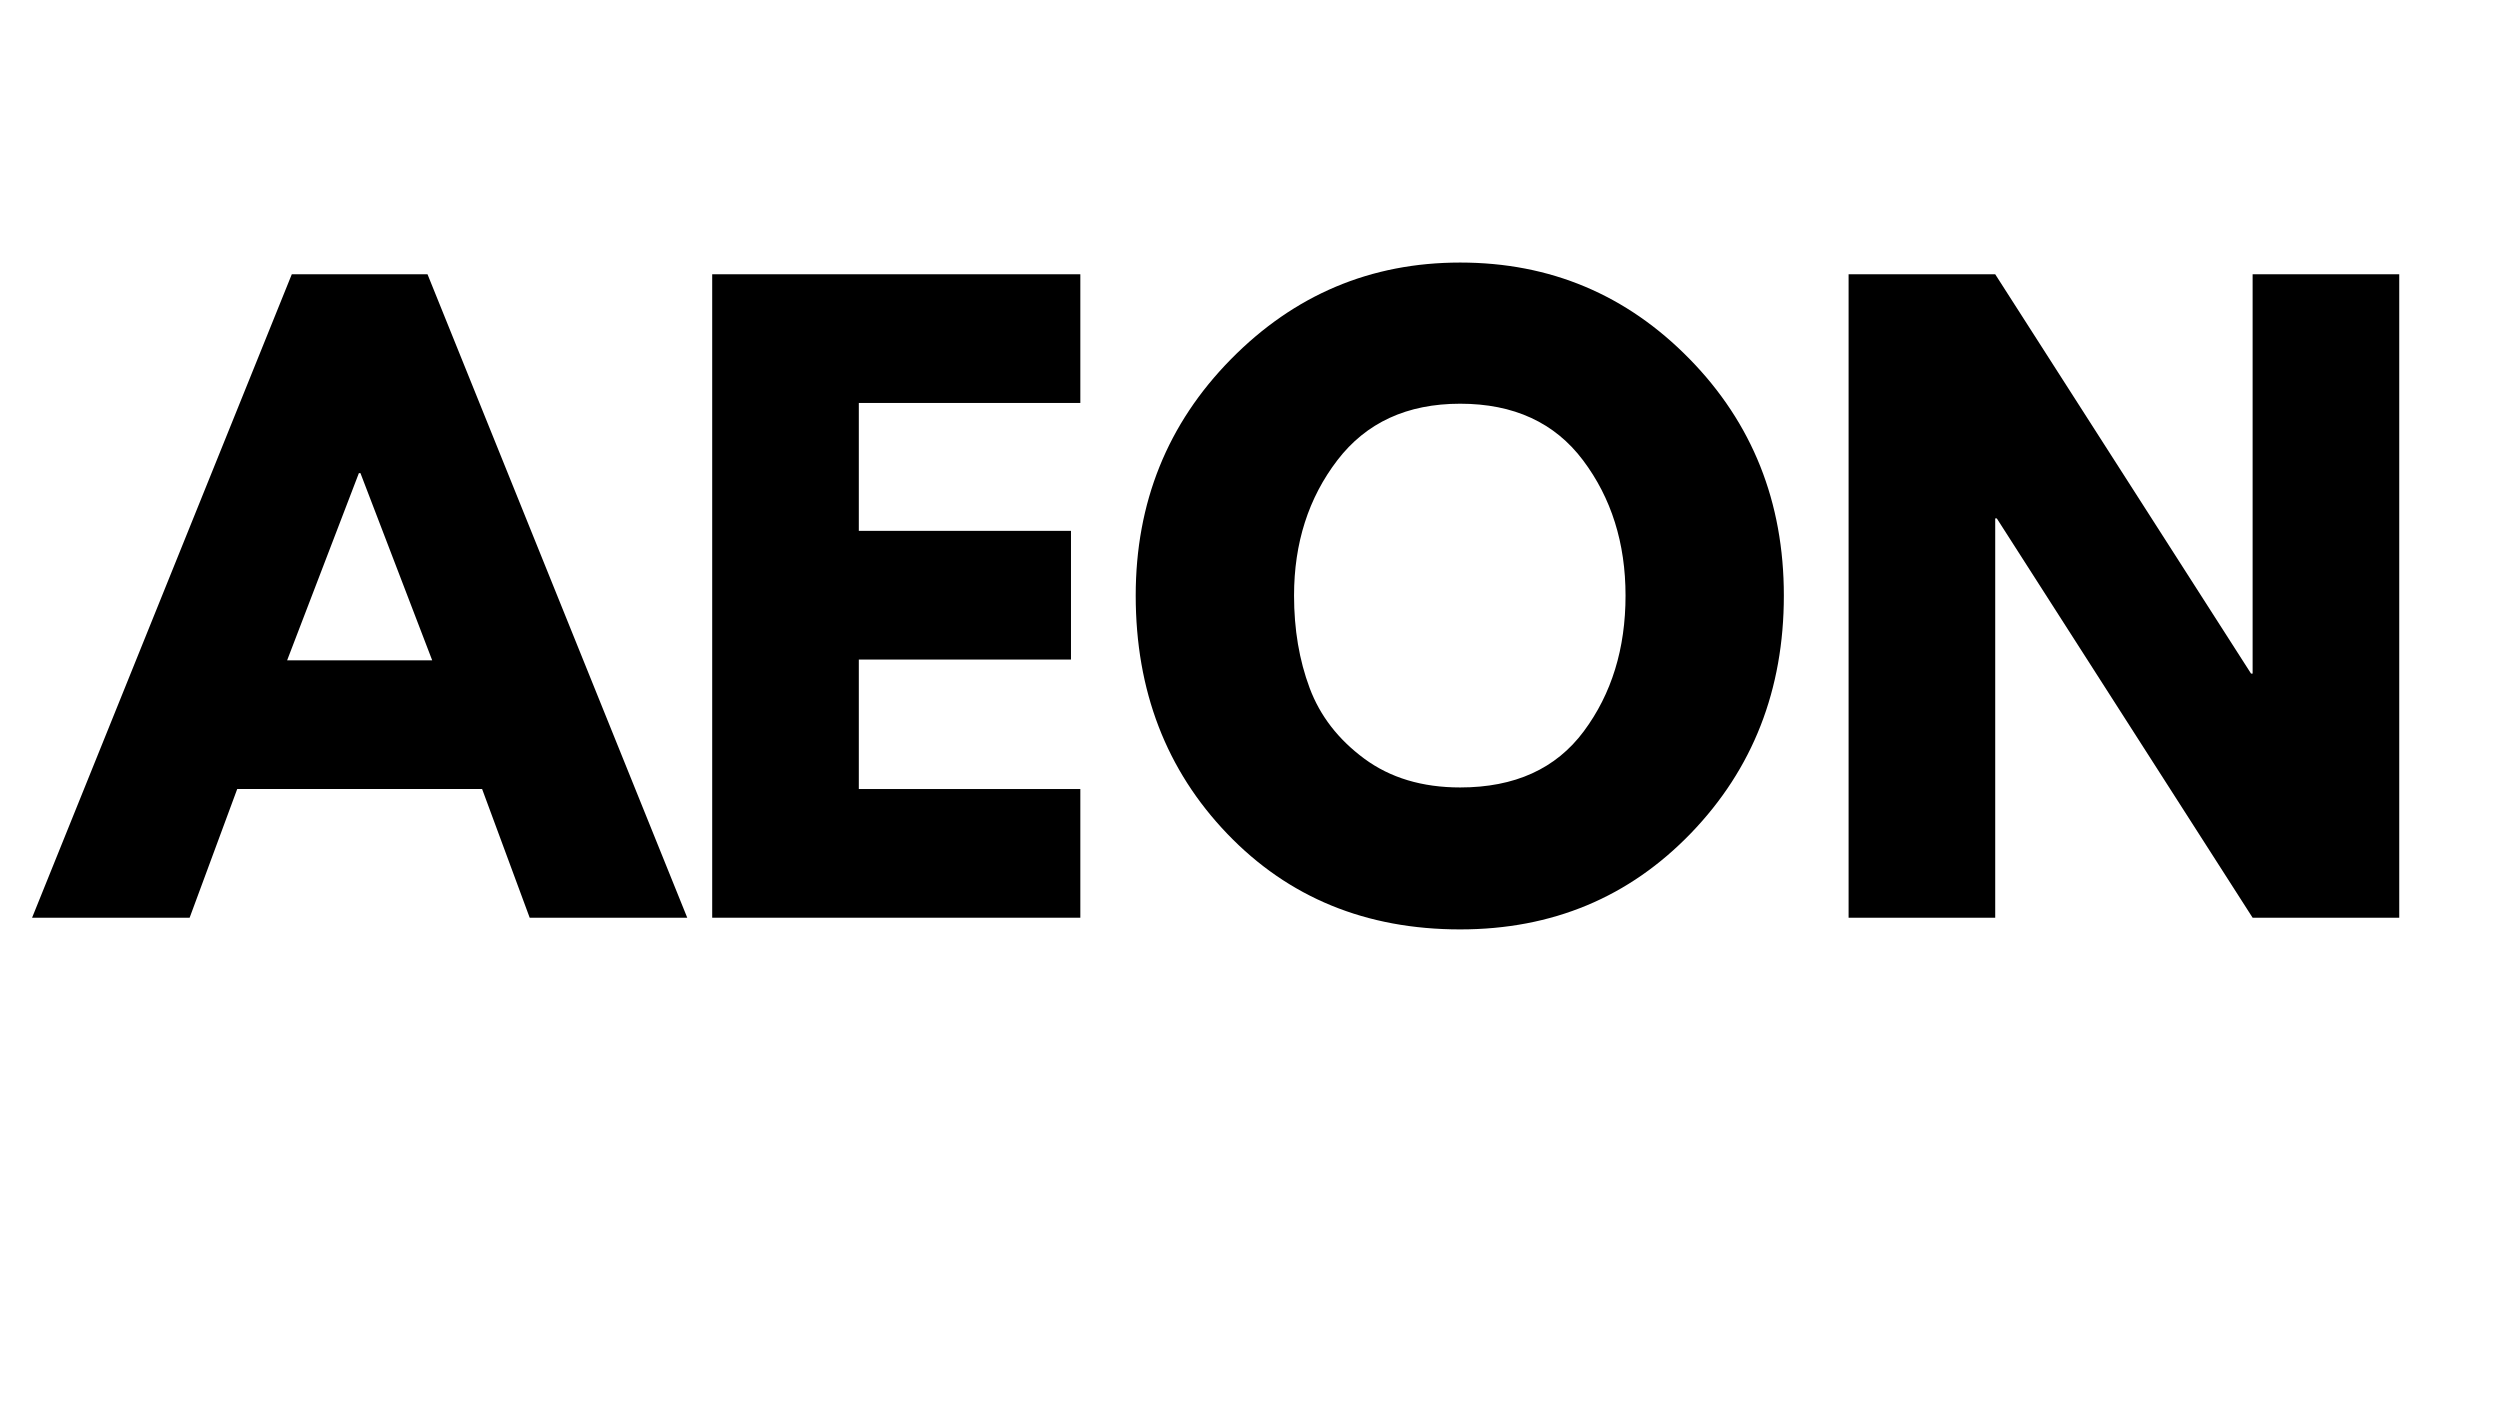 <svg version="1.0" preserveAspectRatio="xMidYMid meet" height="1080" viewBox="0 0 1440 810" zoomAndPan="magnify" width="1920" xmlns:xlink="http://www.w3.org/1999/xlink" xmlns="http://www.w3.org/2000/svg"><defs><g></g></defs><g fill-opacity="1" fill="#000000"><g transform="translate(31.056, 528.604)"><g><path d="M 215.188 -370.625 L 364.797 0 L 274.047 0 L 246.641 -74.125 L 105.578 -74.125 L 78.172 0 L -12.578 0 L 137.016 -370.625 Z M 217.891 -148.25 L 176.562 -256.078 L 175.656 -256.078 L 134.328 -148.25 Z M 217.891 -148.25"></path></g></g></g><g fill-opacity="1" fill="#000000"><g transform="translate(383.273, 528.604)"><g><path d="M 239 -370.625 L 239 -296.5 L 111.406 -296.5 L 111.406 -222.828 L 233.609 -222.828 L 233.609 -148.703 L 111.406 -148.703 L 111.406 -74.125 L 239 -74.125 L 239 0 L 26.953 0 L 26.953 -370.625 Z M 239 -370.625"></path></g></g></g><g fill-opacity="1" fill="#000000"><g transform="translate(643.841, 528.604)"><g><path d="M 10.328 -185.547 C 10.328 -239.148 28.598 -284.52 65.141 -321.656 C 101.68 -358.801 145.707 -377.375 197.219 -377.375 C 249.031 -377.375 293.055 -358.879 329.297 -321.891 C 365.535 -284.898 383.656 -239.453 383.656 -185.547 C 383.656 -131.328 365.832 -85.723 330.188 -48.734 C 294.551 -11.754 250.227 6.734 197.219 6.734 C 143.008 6.734 98.305 -11.609 63.109 -48.297 C 27.922 -84.984 10.328 -130.734 10.328 -185.547 Z M 101.531 -185.547 C 101.531 -166.078 104.523 -148.328 110.516 -132.297 C 116.504 -116.273 126.984 -102.723 141.953 -91.641 C 156.93 -80.566 175.352 -75.031 197.219 -75.031 C 228.664 -75.031 252.398 -85.812 268.422 -107.375 C 284.453 -128.938 292.469 -154.992 292.469 -185.547 C 292.469 -215.797 284.305 -241.773 267.984 -263.484 C 251.66 -285.203 228.07 -296.062 197.219 -296.062 C 166.664 -296.062 143.078 -285.203 126.453 -263.484 C 109.836 -241.773 101.531 -215.797 101.531 -185.547 Z M 101.531 -185.547"></path></g></g></g><g fill-opacity="1" fill="#000000"><g transform="translate(1037.838, 528.604)"><g><path d="M 111.406 -230.016 L 111.406 0 L 26.953 0 L 26.953 -370.625 L 111.406 -370.625 L 258.766 -140.609 L 259.672 -140.609 L 259.672 -370.625 L 344.125 -370.625 L 344.125 0 L 259.672 0 L 112.312 -230.016 Z M 111.406 -230.016"></path></g></g></g></svg>